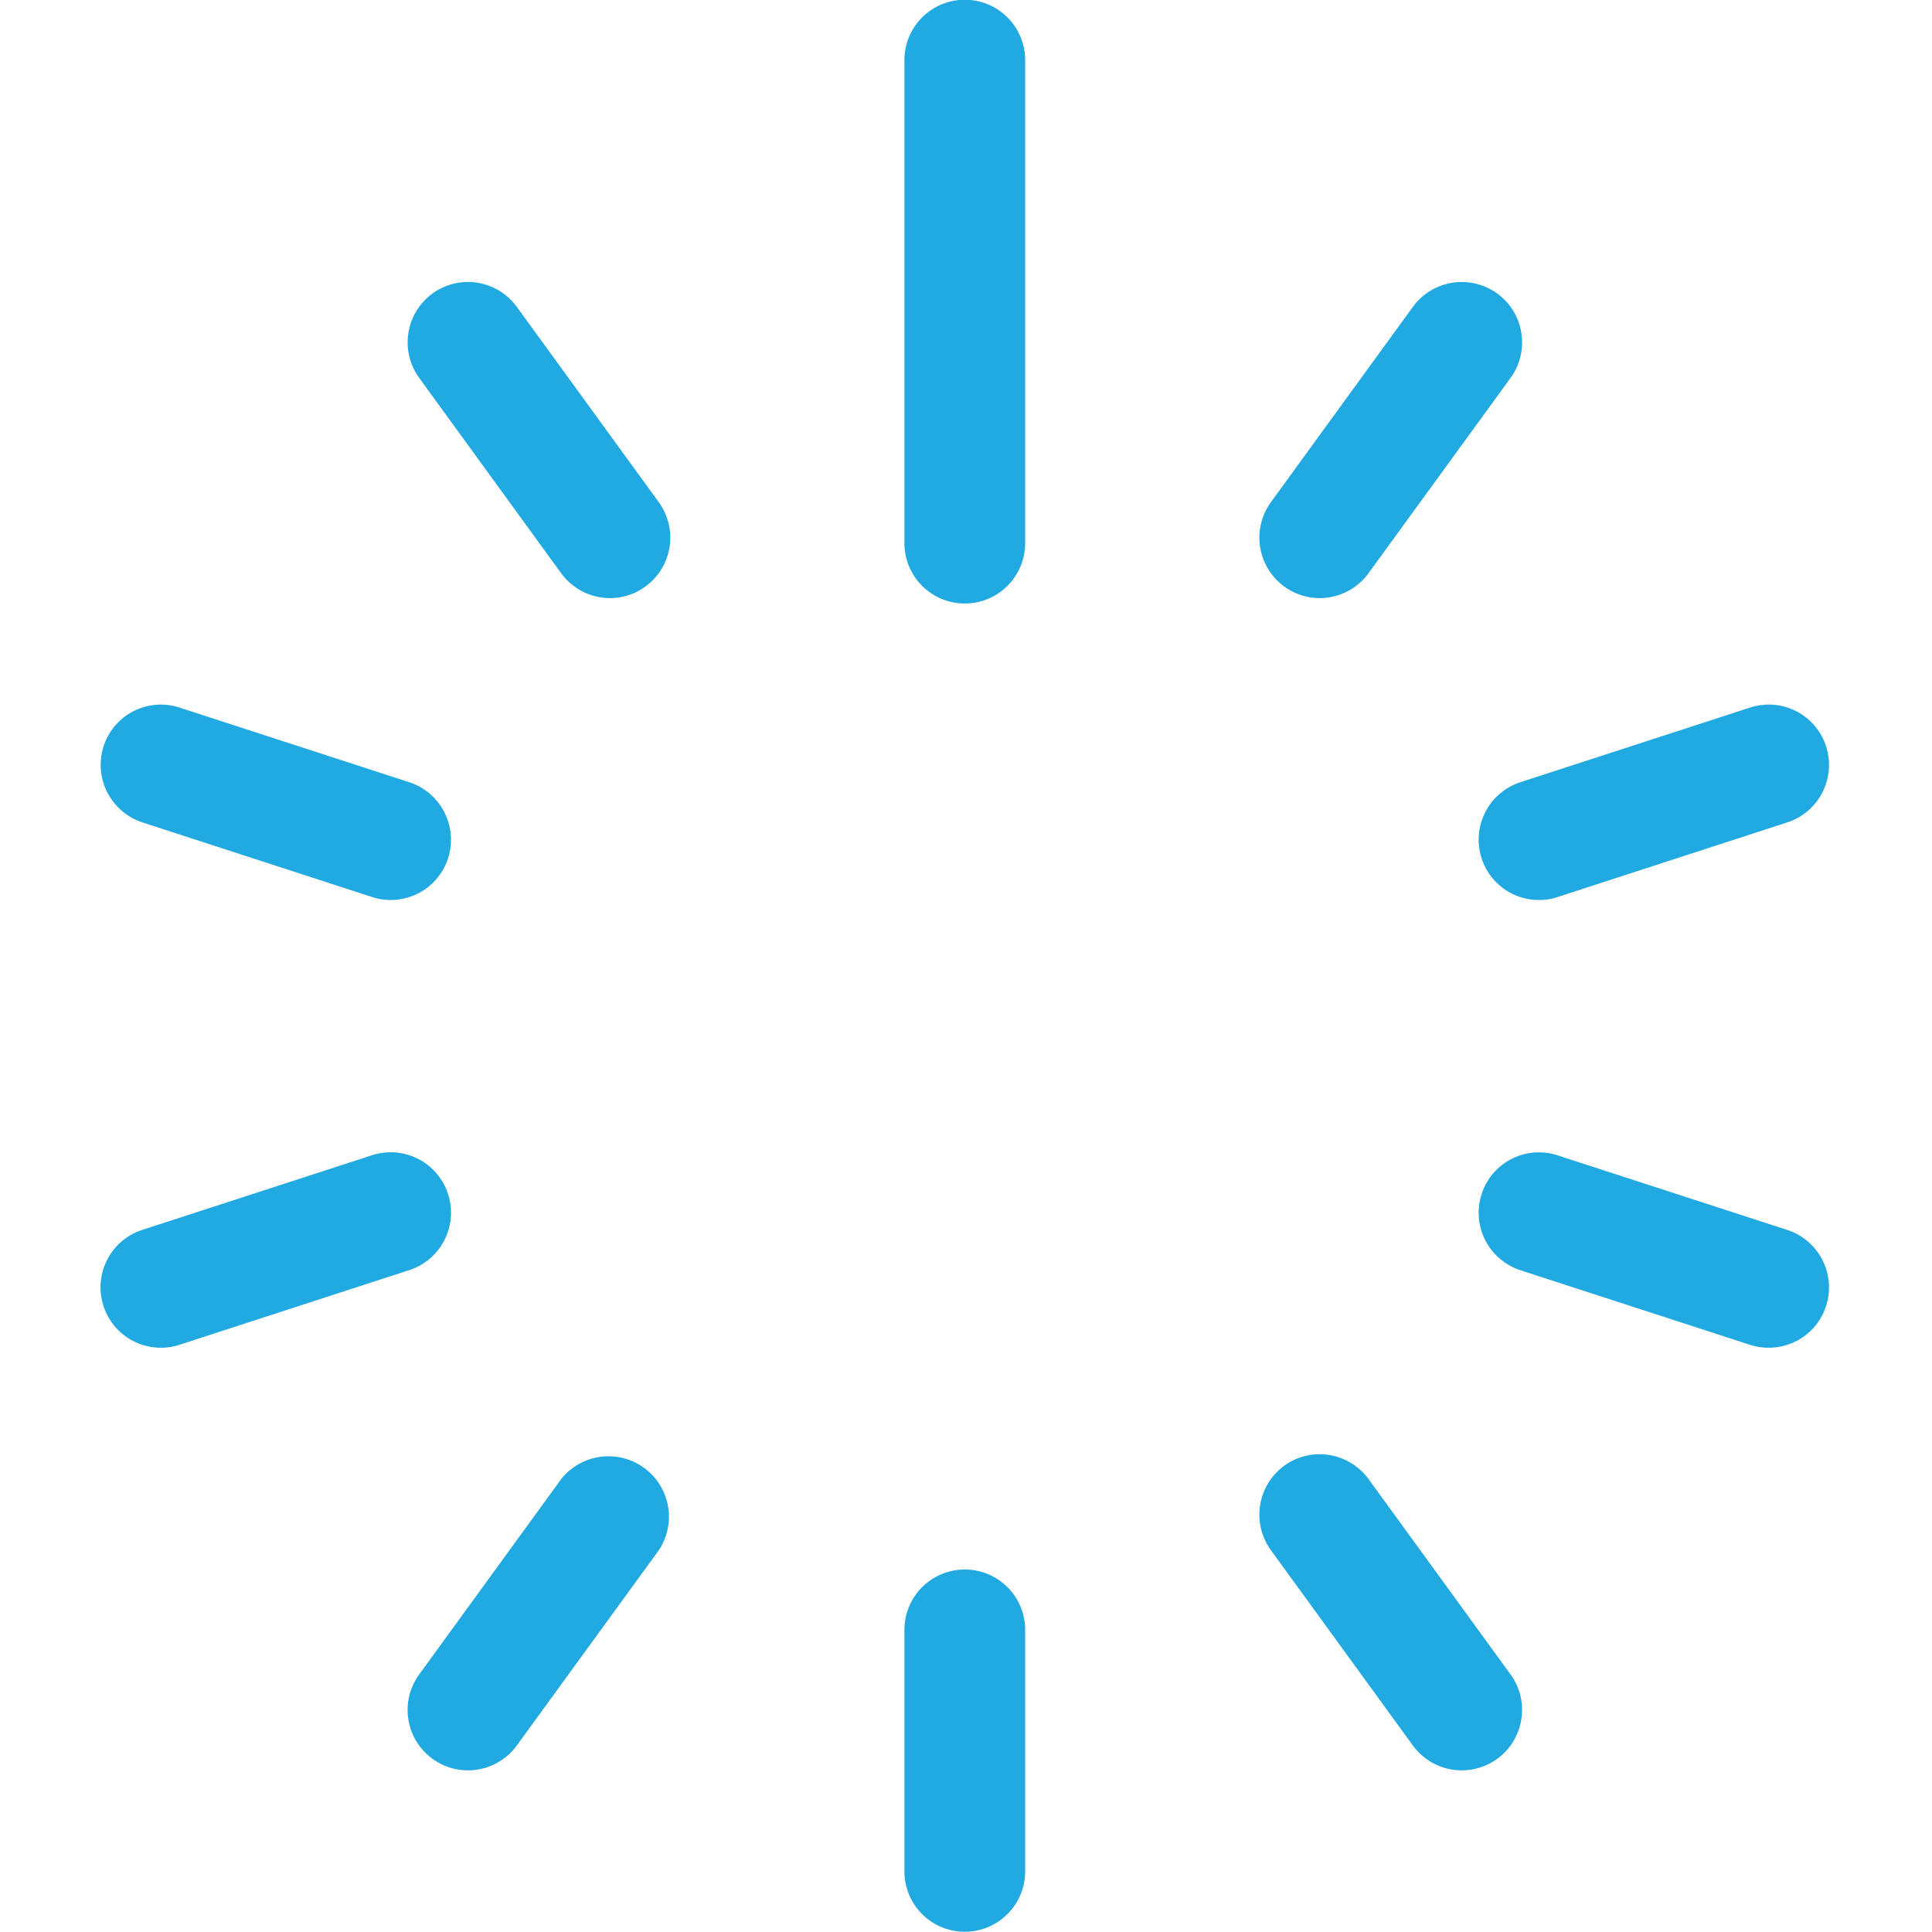 <svg xmlns="http://www.w3.org/2000/svg" fill="none" viewBox="0 0 48 48"><g clip-path="url(#loading-circle__a)" fill="#21A9E1"><path d="M15.156 14.86c-.48 0-.932-.232-1.214-.618l-3.528-4.854a1.504 1.504 0 0 1 .33-2.096 1.502 1.502 0 0 1 2.096.332l3.528 4.854a1.502 1.502 0 0 1-1.212 2.382Zm-5.45 7.5a1.46 1.46 0 0 1-.462-.074l-5.706-1.854a1.504 1.504 0 0 1-.964-1.89 1.494 1.494 0 0 1 1.888-.962l5.706 1.854a1.504 1.504 0 0 1 .964 1.89 1.497 1.497 0 0 1-1.426 1.036ZM3.998 33.484a1.495 1.495 0 0 1-1.426-1.036 1.493 1.493 0 0 1 .09-1.146c.182-.358.492-.622.874-.746l5.706-1.854a1.498 1.498 0 0 1 1.89.964 1.5 1.5 0 0 1-.964 1.89L4.462 33.41c-.15.05-.306.074-.464.074Zm7.628 10.5c-.32 0-.624-.1-.882-.288a1.487 1.487 0 0 1-.598-.978 1.49 1.49 0 0 1 .268-1.116l3.528-4.854a1.502 1.502 0 0 1 2.428 1.764l-3.53 4.854c-.28.386-.734.618-1.214.618Zm12.344 4.01a1.5 1.5 0 0 1-1.5-1.5v-6a1.5 1.5 0 0 1 3 0v6a1.5 1.5 0 0 1-1.5 1.5Zm12.346-4.01c-.48 0-.932-.23-1.214-.618l-3.528-4.854a1.504 1.504 0 0 1 .332-2.096c.26-.188.564-.286.882-.286.48 0 .932.232 1.214.618l3.528 4.854c.486.67.336 1.608-.332 2.096-.26.186-.564.286-.882.286Zm7.626-10.5c-.156 0-.312-.024-.462-.072l-5.708-1.854a1.502 1.502 0 0 1-.962-1.89 1.495 1.495 0 0 1 1.888-.964l5.708 1.854a1.502 1.502 0 0 1 .962 1.89c-.2.62-.774 1.036-1.426 1.036ZM38.236 22.36a1.494 1.494 0 0 1-1.426-1.036 1.502 1.502 0 0 1 .962-1.89l5.706-1.854a1.495 1.495 0 0 1 1.89.962 1.502 1.502 0 0 1-.962 1.89L38.7 22.286c-.152.05-.308.074-.464.074Zm-5.45-7.5a1.502 1.502 0 0 1-1.212-2.382l3.528-4.854a1.504 1.504 0 0 1 2.096-.332c.67.486.818 1.426.332 2.096L34 14.242a1.502 1.502 0 0 1-1.214.618Zm-8.816.134a1.5 1.5 0 0 1-1.5-1.5v-12a1.5 1.5 0 0 1 3 0v12a1.5 1.5 0 0 1-1.5 1.5Z"></path></g><defs><clipPath id="loading-circle__a"><path fill="#fff" d="M0 0h48v48H0z"></path></clipPath></defs></svg>